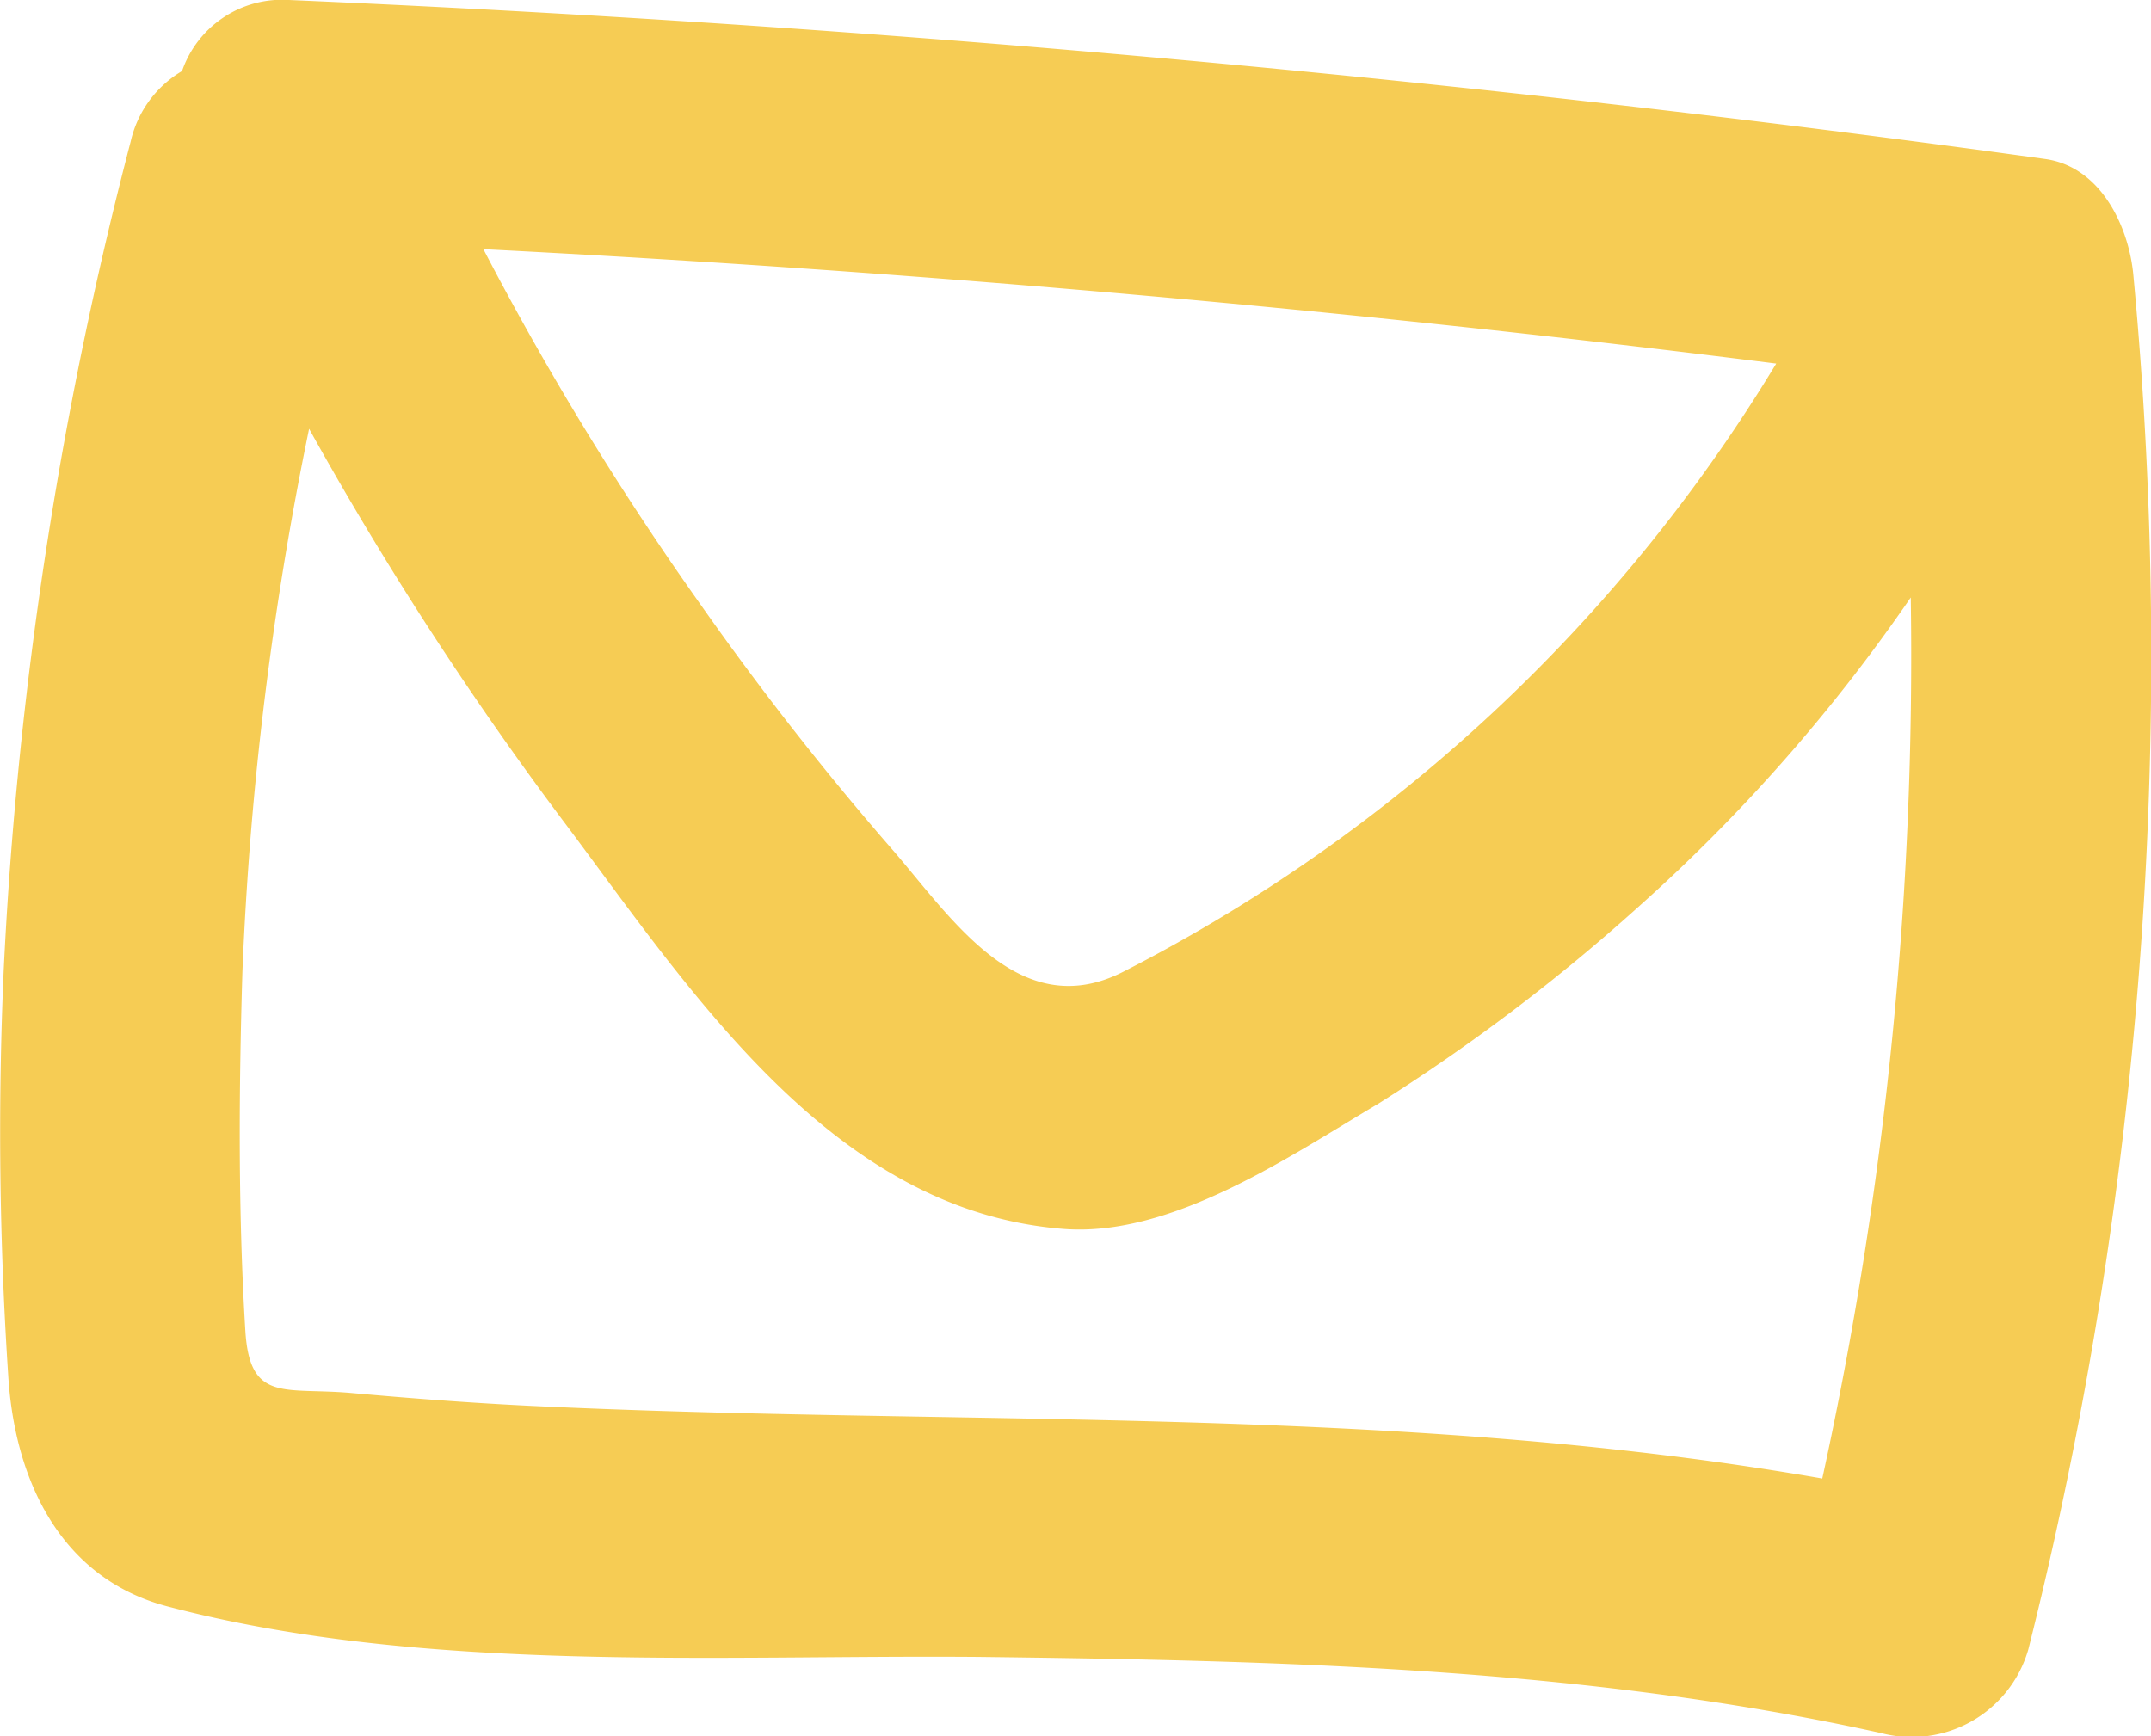 <svg xmlns="http://www.w3.org/2000/svg" viewBox="0 0 88.73 71.63"><defs><style>.cls-1{fill:#f6cc54;}</style></defs><g id="Layer_2" data-name="Layer 2"><g id="Layer_1-2" data-name="Layer 1"><path class="cls-1" d="M88,11.33c-.19-2-1.35-4.45-3.63-4.77Q48.29,1.57,11.92,0A4.36,4.36,0,0,0,7.51,2.93,4.55,4.55,0,0,0,5.39,5.84,167.18,167.18,0,0,0,.15,40.08,152.15,152.15,0,0,0,.34,56.76C.6,61,2.45,65.09,6.88,66.27c10.56,2.79,22.66,2,33.49,2.09,12.49.15,25,.44,37.22,3.14a5,5,0,0,0,6.08-3.45A168,168,0,0,0,88,11.33ZM73.27,15A67.25,67.25,0,0,1,46.32,40.1c-4.34,2.2-7.16-2.38-9.65-5.21A123.45,123.45,0,0,1,28.94,25a125.26,125.26,0,0,1-9-14.72Q46.71,11.65,73.27,15ZM21.85,58c-2.47-.12-4.93-.31-7.38-.53-2.75-.24-4.17.41-4.35-2.57C9.82,50,9.85,45,10,40.08a138.09,138.09,0,0,1,2.75-22.39A141.33,141.33,0,0,0,23.46,34.17c5.23,7,11,15.79,20.39,16.53,4.48.36,9.35-3,13-5.16a78.69,78.69,0,0,0,10.74-8.13A70.63,70.63,0,0,0,78.82,24.65,158.73,158.73,0,0,1,75.17,61C57.57,57.93,39.65,58.86,21.85,58Z"/></g></g></svg>